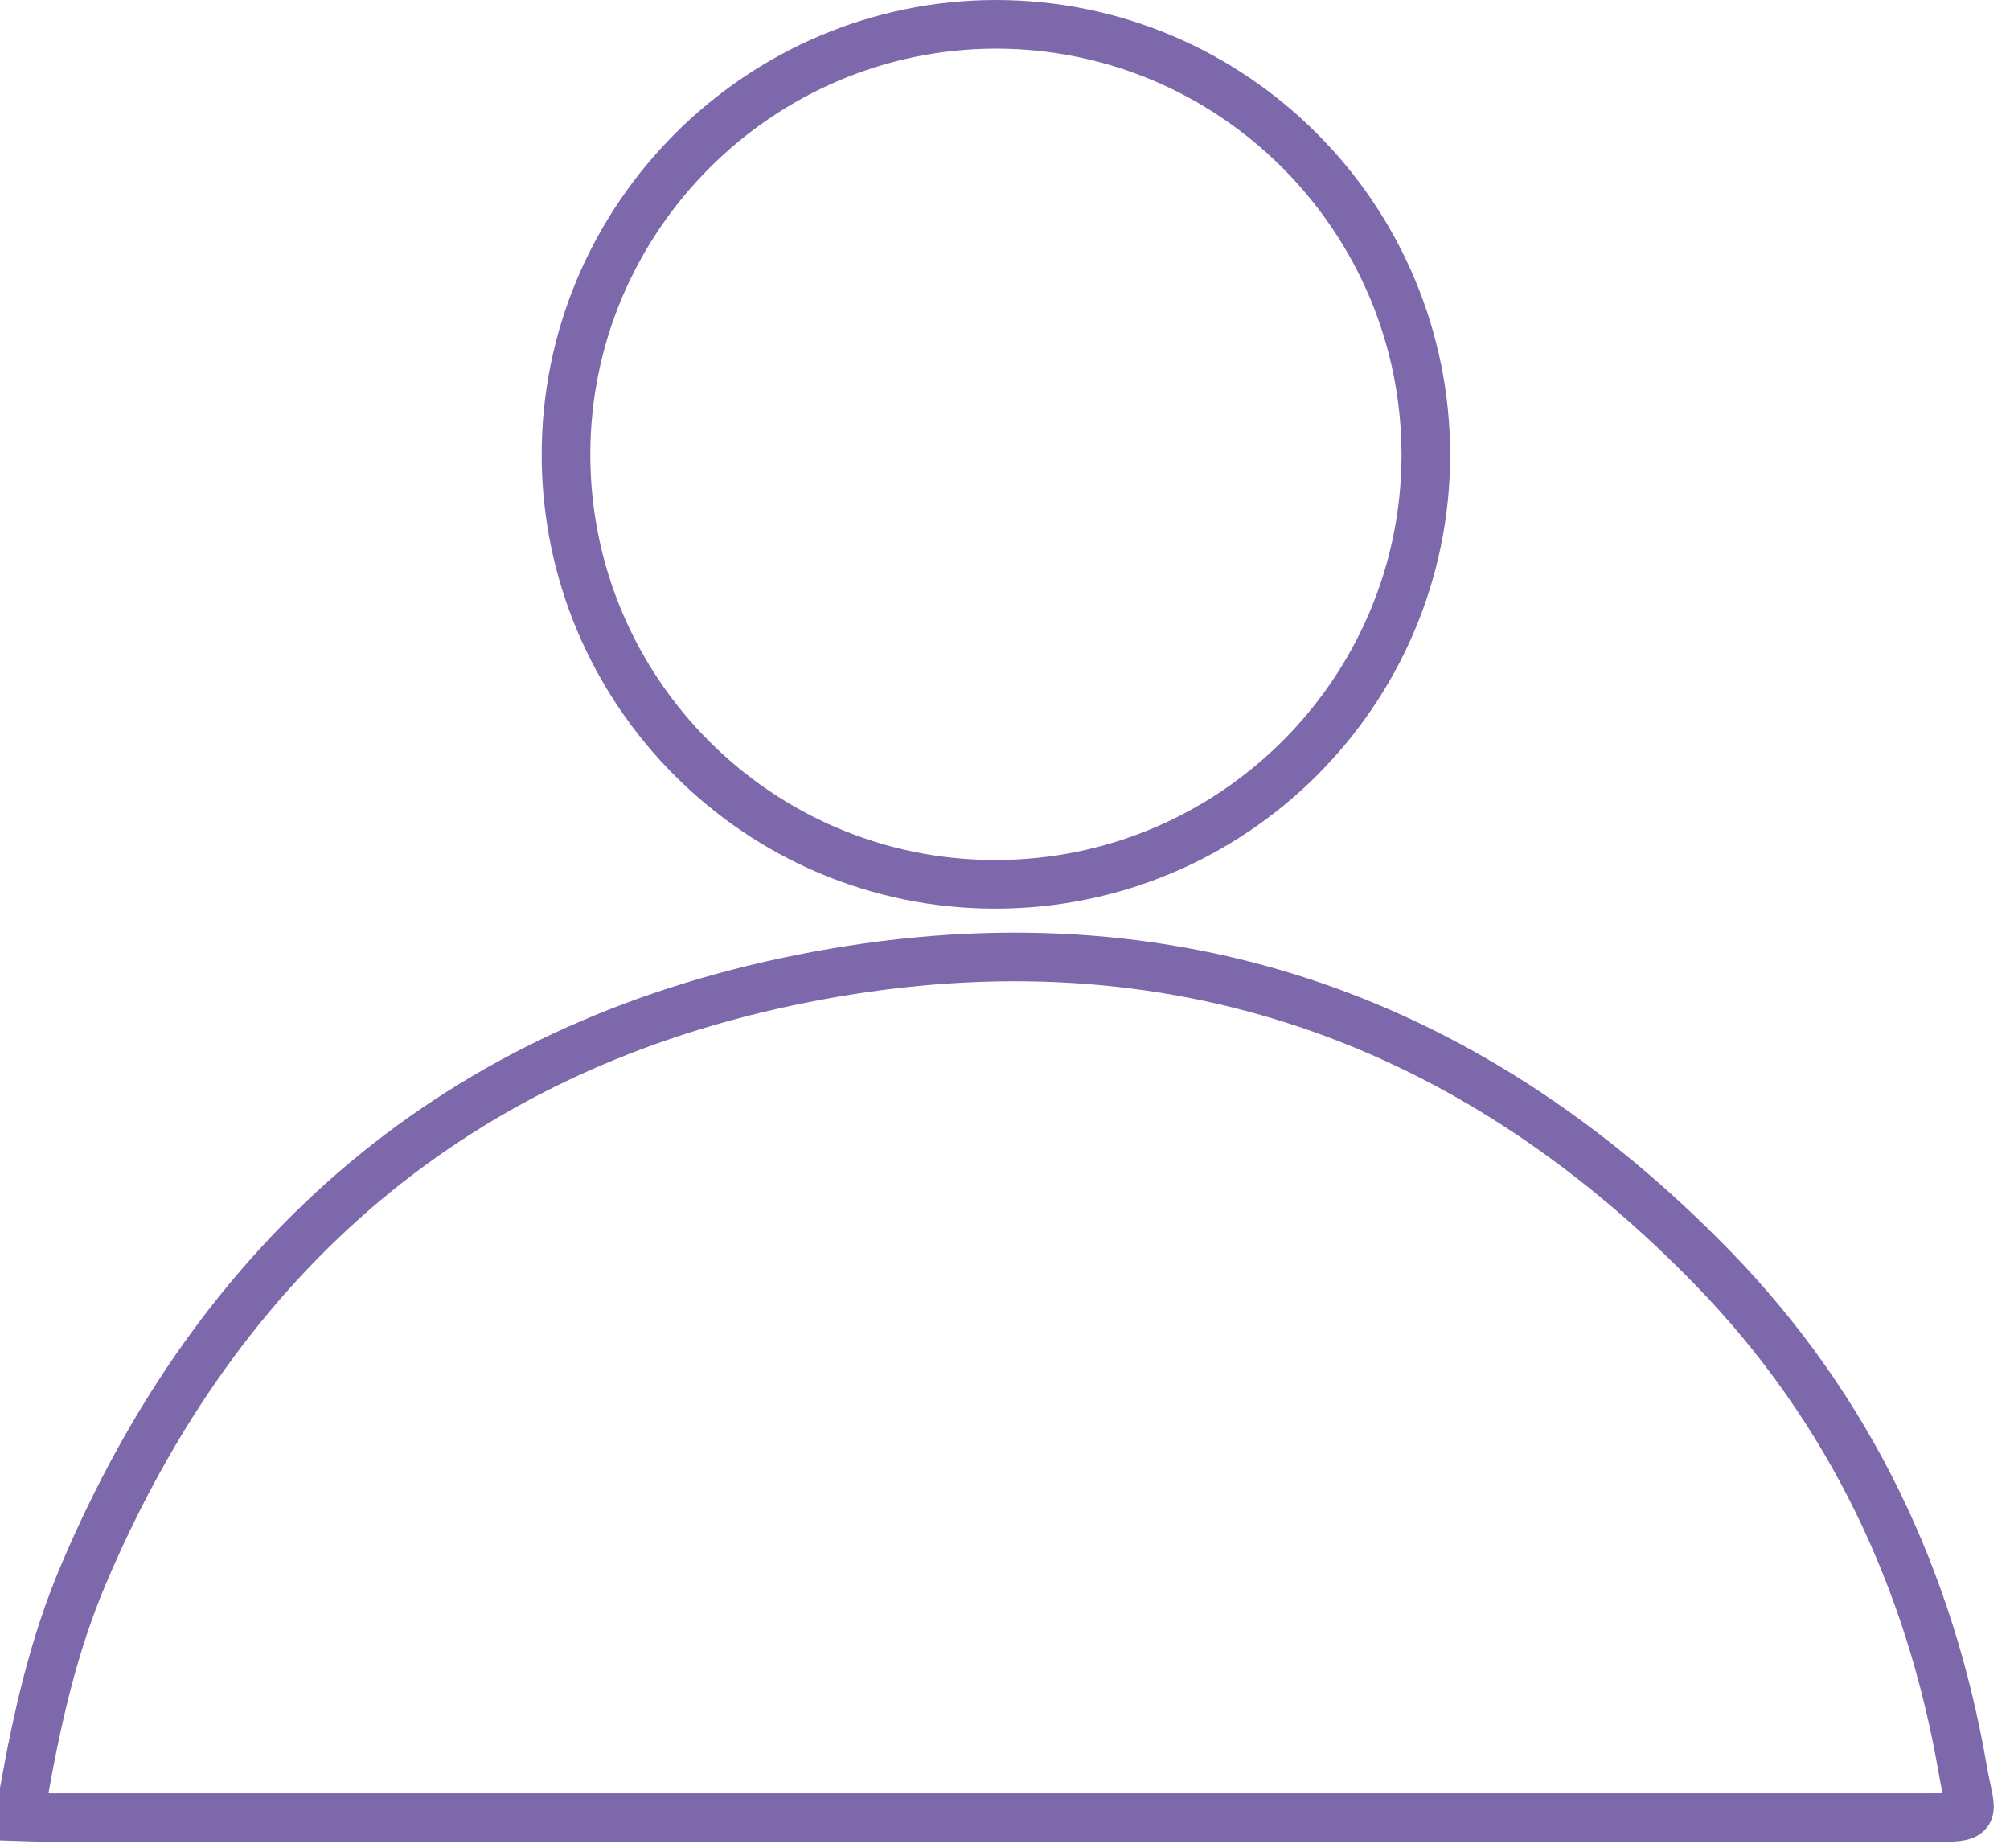 <svg width="62" height="57" viewBox="0 0 62 57" fill="none" xmlns="http://www.w3.org/2000/svg">
<path d="M0.75 55.206C1.156 52.935 1.664 50.701 2.569 48.569C6.787 38.617 14.154 32.285 24.743 30.18C35.645 28.011 45.116 31.149 52.862 39.134C57.043 43.446 59.536 48.698 60.551 54.615C60.801 56.056 61.124 56.056 59.379 56.056C40.15 56.056 20.921 56.056 1.682 56.056C1.369 56.056 1.064 56.037 0.75 56.028C0.75 55.751 0.75 55.483 0.75 55.206Z" stroke="#7C68AB" stroke-width="1.5" stroke-miterlimit="10"/>
<path d="M30.697 27.272C23.395 27.272 17.459 21.327 17.459 14.016C17.459 6.723 23.422 0.759 30.715 0.75C38.036 0.75 43.99 6.723 43.981 14.053C43.962 21.345 38.017 27.272 30.697 27.272Z" stroke="#7C68AB" stroke-width="1.5" stroke-miterlimit="10"/>
</svg>
